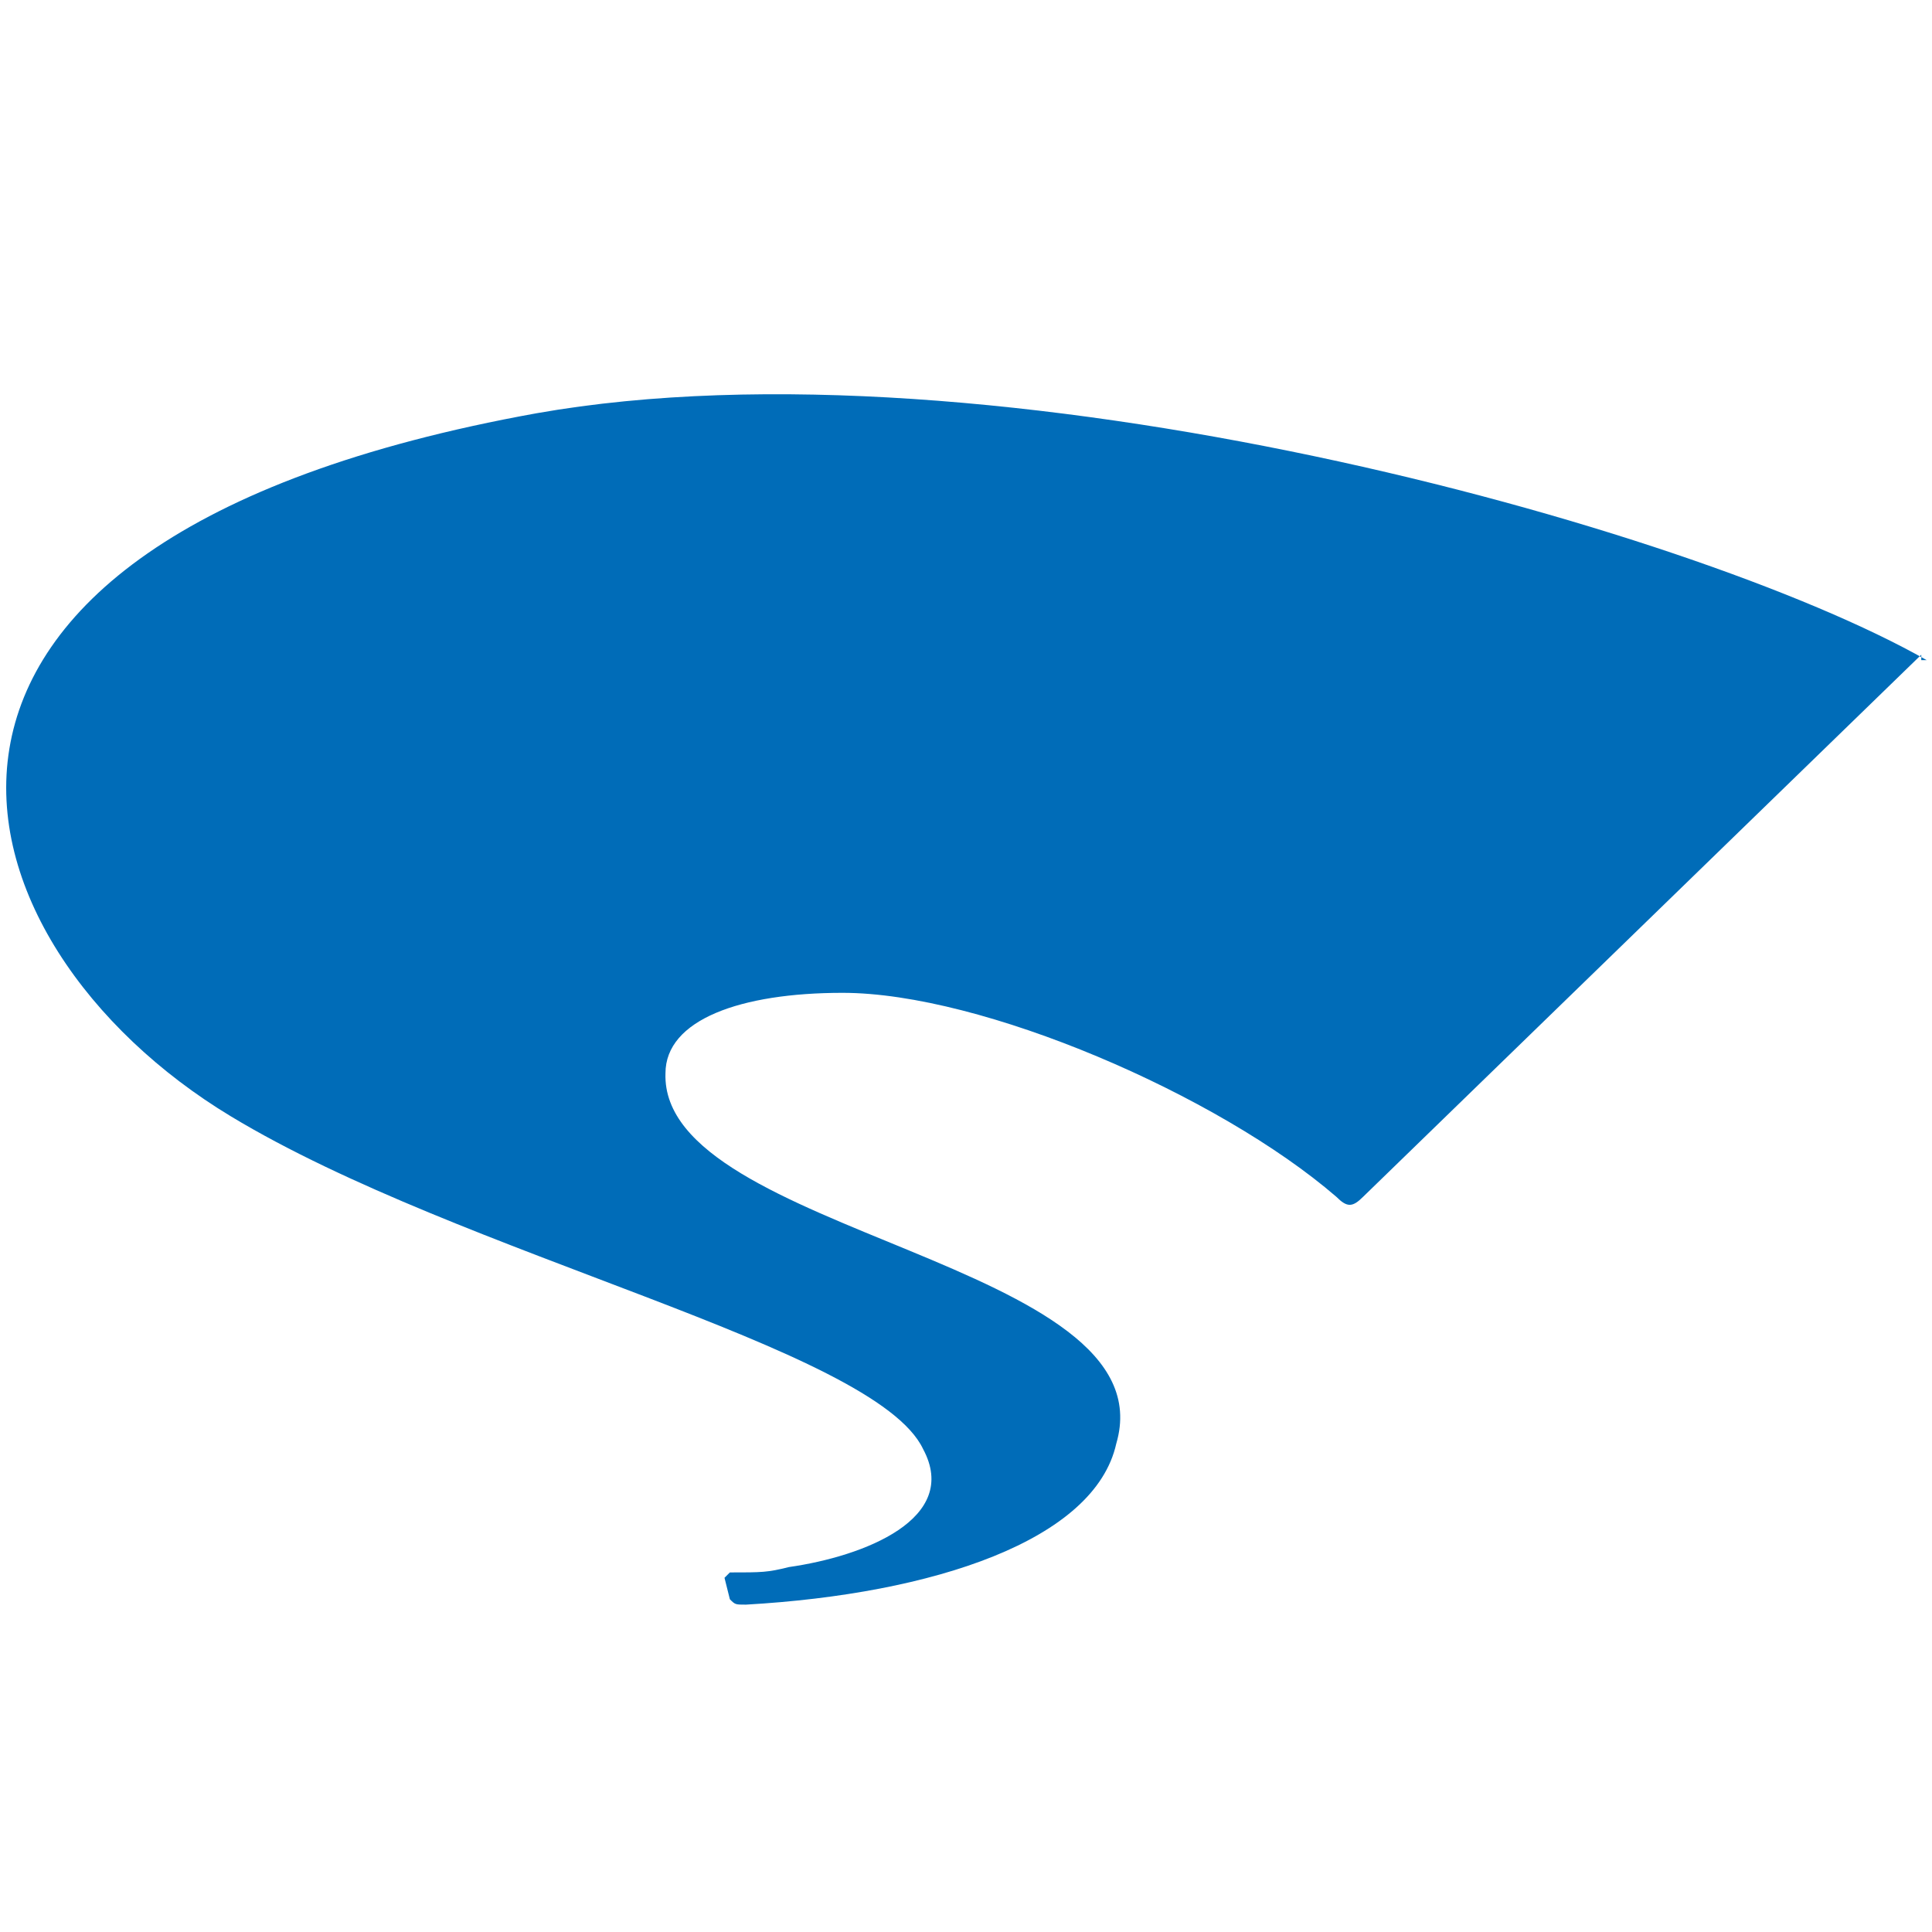 <svg xmlns="http://www.w3.org/2000/svg" viewBox="0 0 36 36" style="enable-background:new 0 0 36 36" xml:space="preserve"><path d="M35.9 12.3C31.5 9.8 18.5 6.2 10 7.7c-13.3 2.4-11 9.9-5.7 13.1 4.3 2.6 12 4.3 12.9 6.2.7 1.3-1.1 2-2.5 2.2-.4.1-.5.1-1.1.1l-.1.1.1.4c.1.1.1.1.3.1 3.5-.2 6.5-1.2 6.9-3 1-3.4-8.5-3.9-8.4-6.9 0-1 1.4-1.5 3.3-1.5 2.6 0 7 1.9 9.2 3.8.2.2.3.2.5 0l10.4-10.1v.1h.1z" style="fill:#006cb8"/></svg>